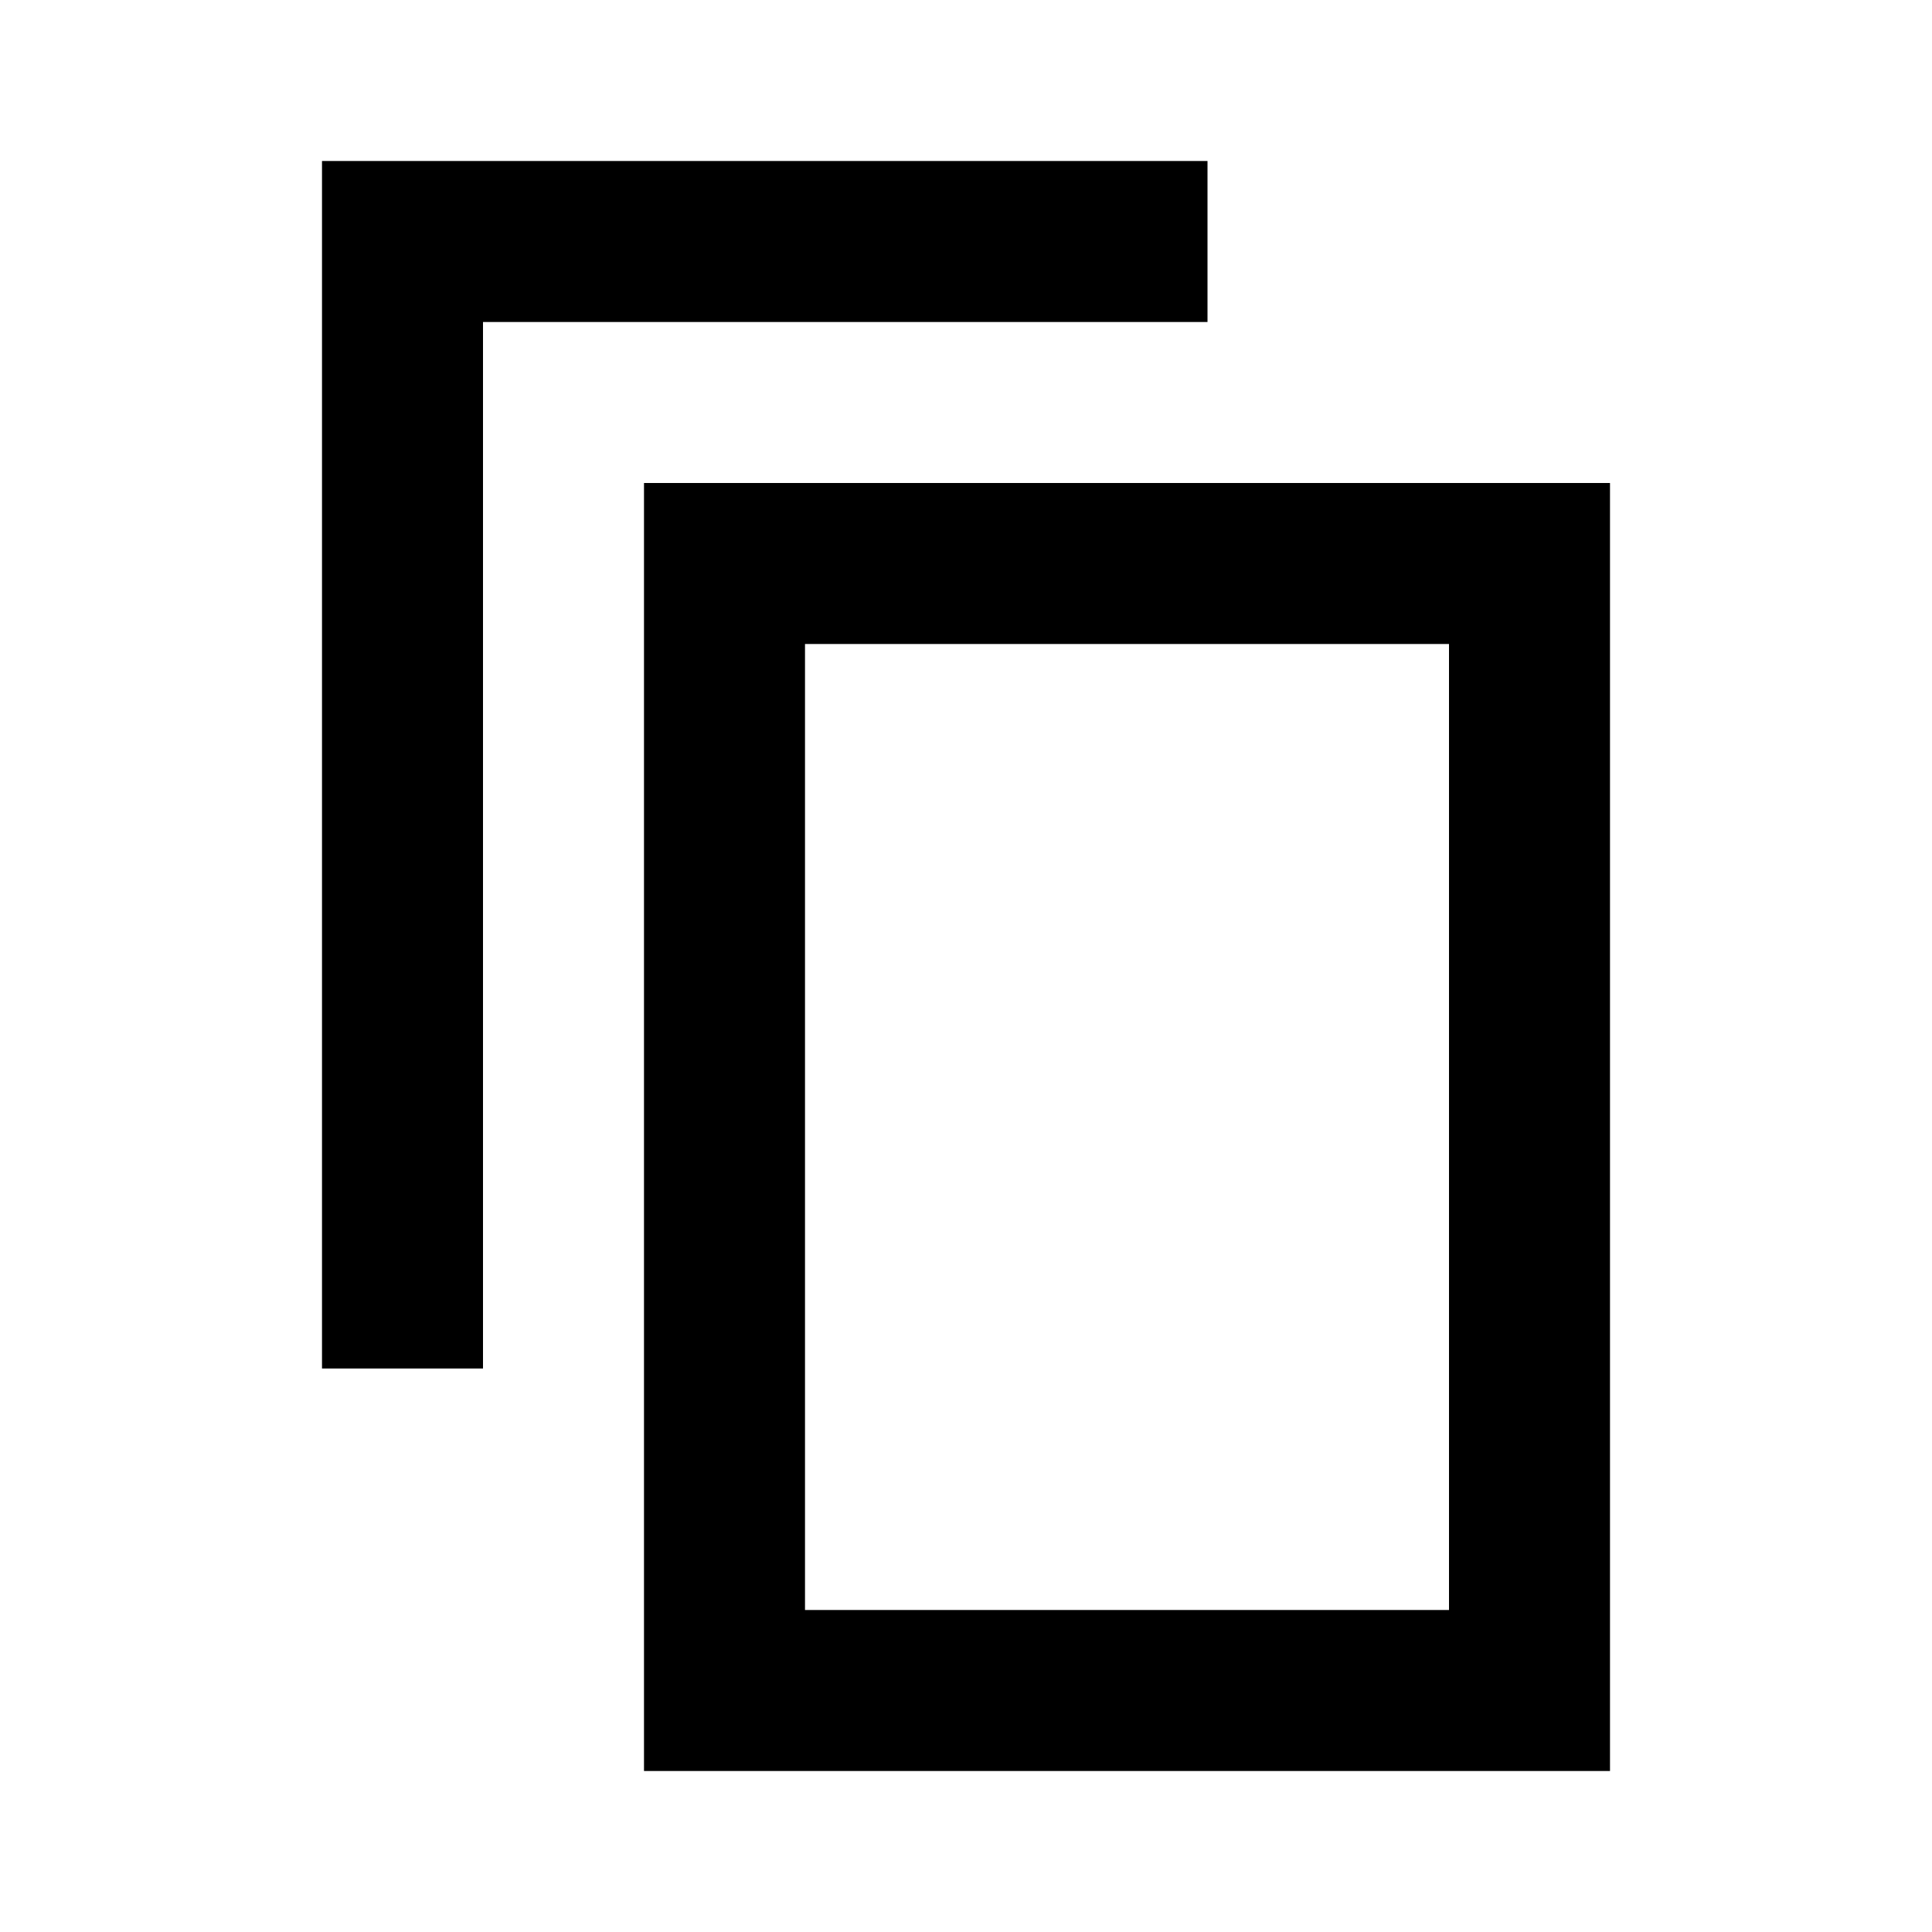 <svg width="24" height="24" viewBox="0 0 24 24" fill="none" xmlns="http://www.w3.org/2000/svg">
<path fill-rule="evenodd" clip-rule="evenodd" d="M4 2H15V4H6V17H4V2ZM8 6H20V22H8V6ZM10 8V20H18V8H10Z" fill="black"/>
</svg>
